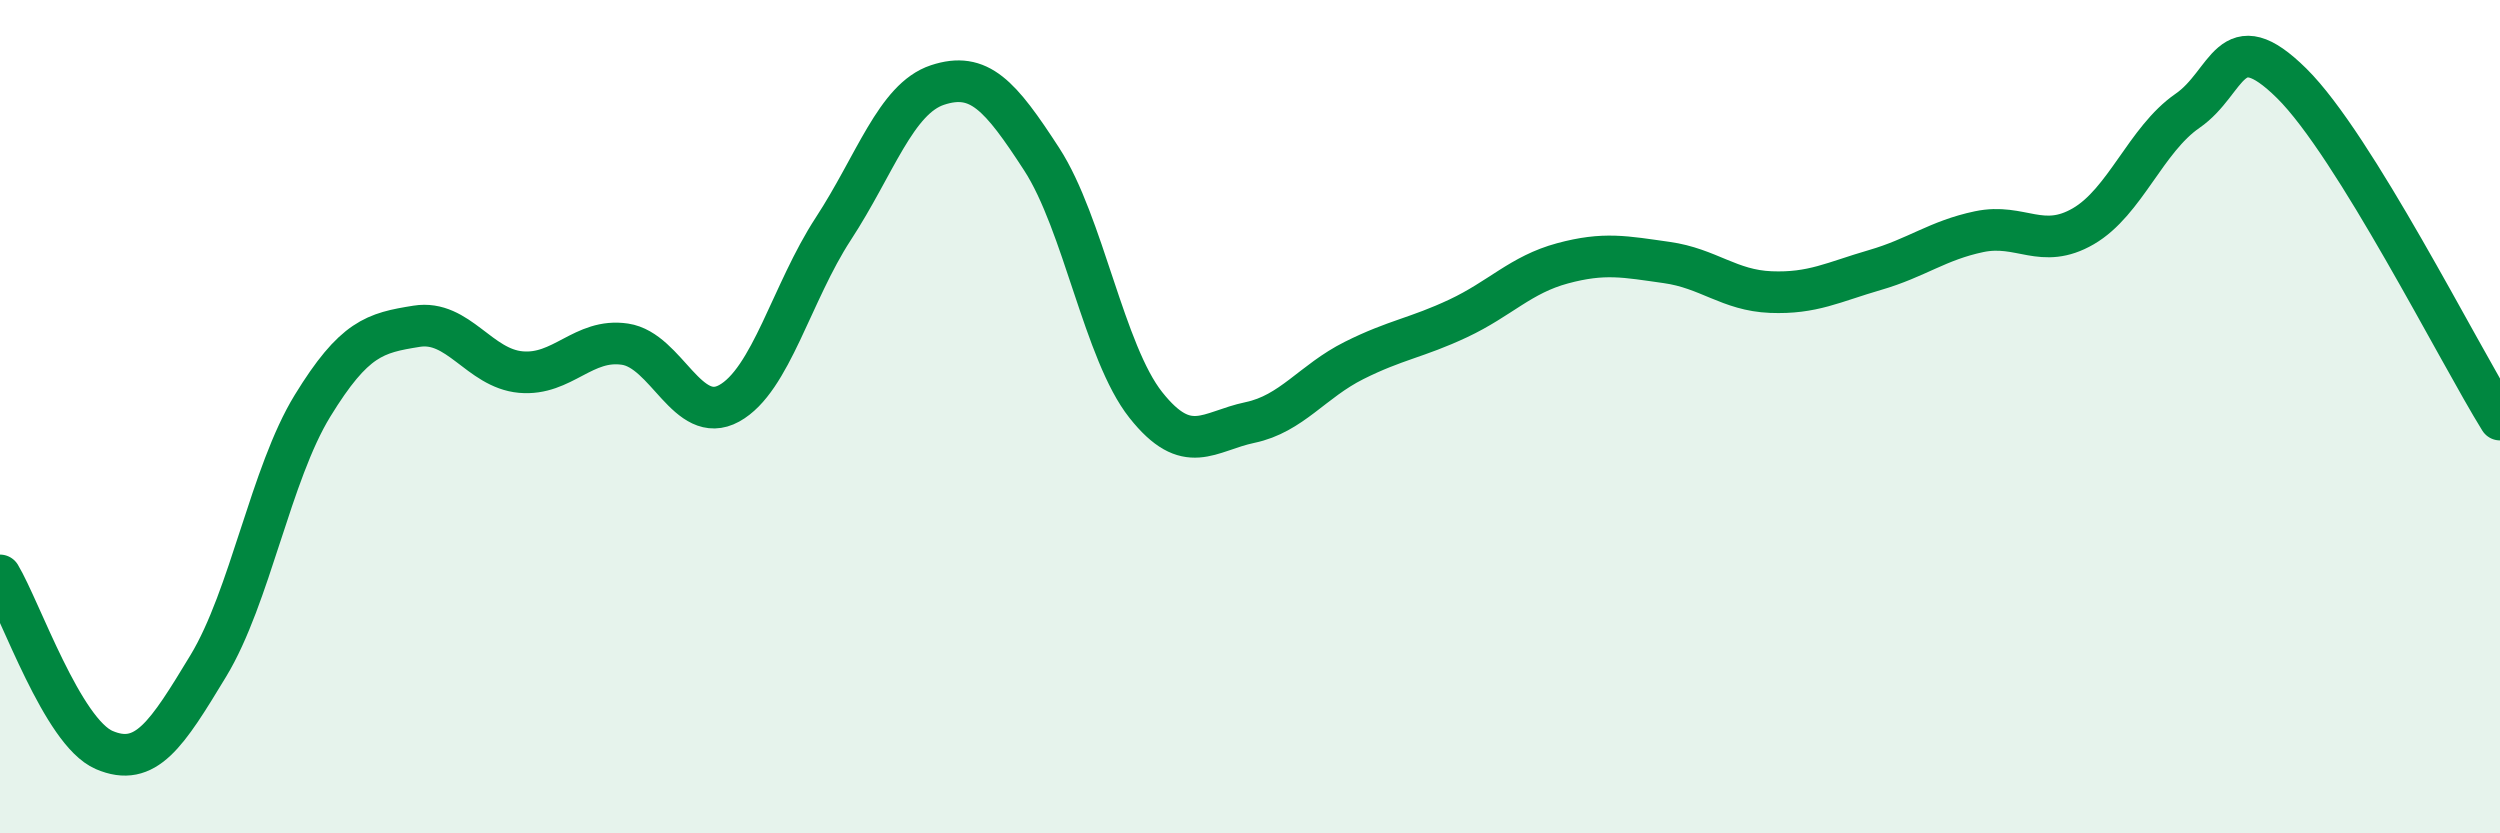 
    <svg width="60" height="20" viewBox="0 0 60 20" xmlns="http://www.w3.org/2000/svg">
      <path
        d="M 0,13.81 C 0.5,14.65 1.5,17.57 2.5,18 C 3.5,18.43 4,17.63 5,15.98 C 6,14.33 6.5,11.37 7.5,9.74 C 8.5,8.11 9,7.99 10,7.83 C 11,7.67 11.5,8.84 12.5,8.93 C 13.5,9.02 14,8.11 15,8.26 C 16,8.41 16.5,10.23 17.5,9.68 C 18.5,9.13 19,7.02 20,5.49 C 21,3.96 21.5,2.37 22.5,2.04 C 23.5,1.71 24,2.28 25,3.82 C 26,5.36 26.5,8.46 27.5,9.72 C 28.5,10.98 29,10.35 30,10.14 C 31,9.93 31.5,9.15 32.5,8.65 C 33.5,8.15 34,8.11 35,7.64 C 36,7.17 36.5,6.59 37.5,6.32 C 38.5,6.05 39,6.16 40,6.3 C 41,6.44 41.5,6.97 42.5,7.01 C 43.5,7.05 44,6.77 45,6.48 C 46,6.19 46.5,5.77 47.5,5.56 C 48.5,5.35 49,6.01 50,5.43 C 51,4.85 51.5,3.35 52.5,2.66 C 53.5,1.97 53.5,0.52 55,2 C 56.5,3.48 59,8.46 60,10.07L60 20L0 20Z"
        fill="#008740"
        opacity="0.1"
        stroke-linecap="round"
        stroke-linejoin="round"
      />
      <path
        d="M 0,13.81 C 0.5,14.65 1.5,17.57 2.5,18 C 3.5,18.43 4,17.63 5,15.98 C 6,14.33 6.5,11.37 7.5,9.74 C 8.5,8.11 9,7.99 10,7.83 C 11,7.67 11.5,8.84 12.5,8.93 C 13.5,9.02 14,8.11 15,8.26 C 16,8.41 16.5,10.23 17.5,9.68 C 18.5,9.13 19,7.02 20,5.49 C 21,3.96 21.5,2.37 22.5,2.04 C 23.5,1.71 24,2.28 25,3.82 C 26,5.36 26.5,8.46 27.5,9.72 C 28.5,10.98 29,10.35 30,10.14 C 31,9.93 31.5,9.15 32.5,8.65 C 33.5,8.15 34,8.11 35,7.64 C 36,7.17 36.5,6.59 37.5,6.32 C 38.5,6.05 39,6.16 40,6.3 C 41,6.44 41.5,6.97 42.5,7.01 C 43.5,7.05 44,6.77 45,6.48 C 46,6.19 46.5,5.77 47.5,5.56 C 48.5,5.35 49,6.01 50,5.43 C 51,4.85 51.5,3.35 52.5,2.66 C 53.5,1.97 53.5,0.52 55,2 C 56.5,3.48 59,8.46 60,10.07"
        stroke="#008740"
        stroke-width="1"
        fill="none"
        stroke-linecap="round"
        stroke-linejoin="round"
      />
    </svg>
  